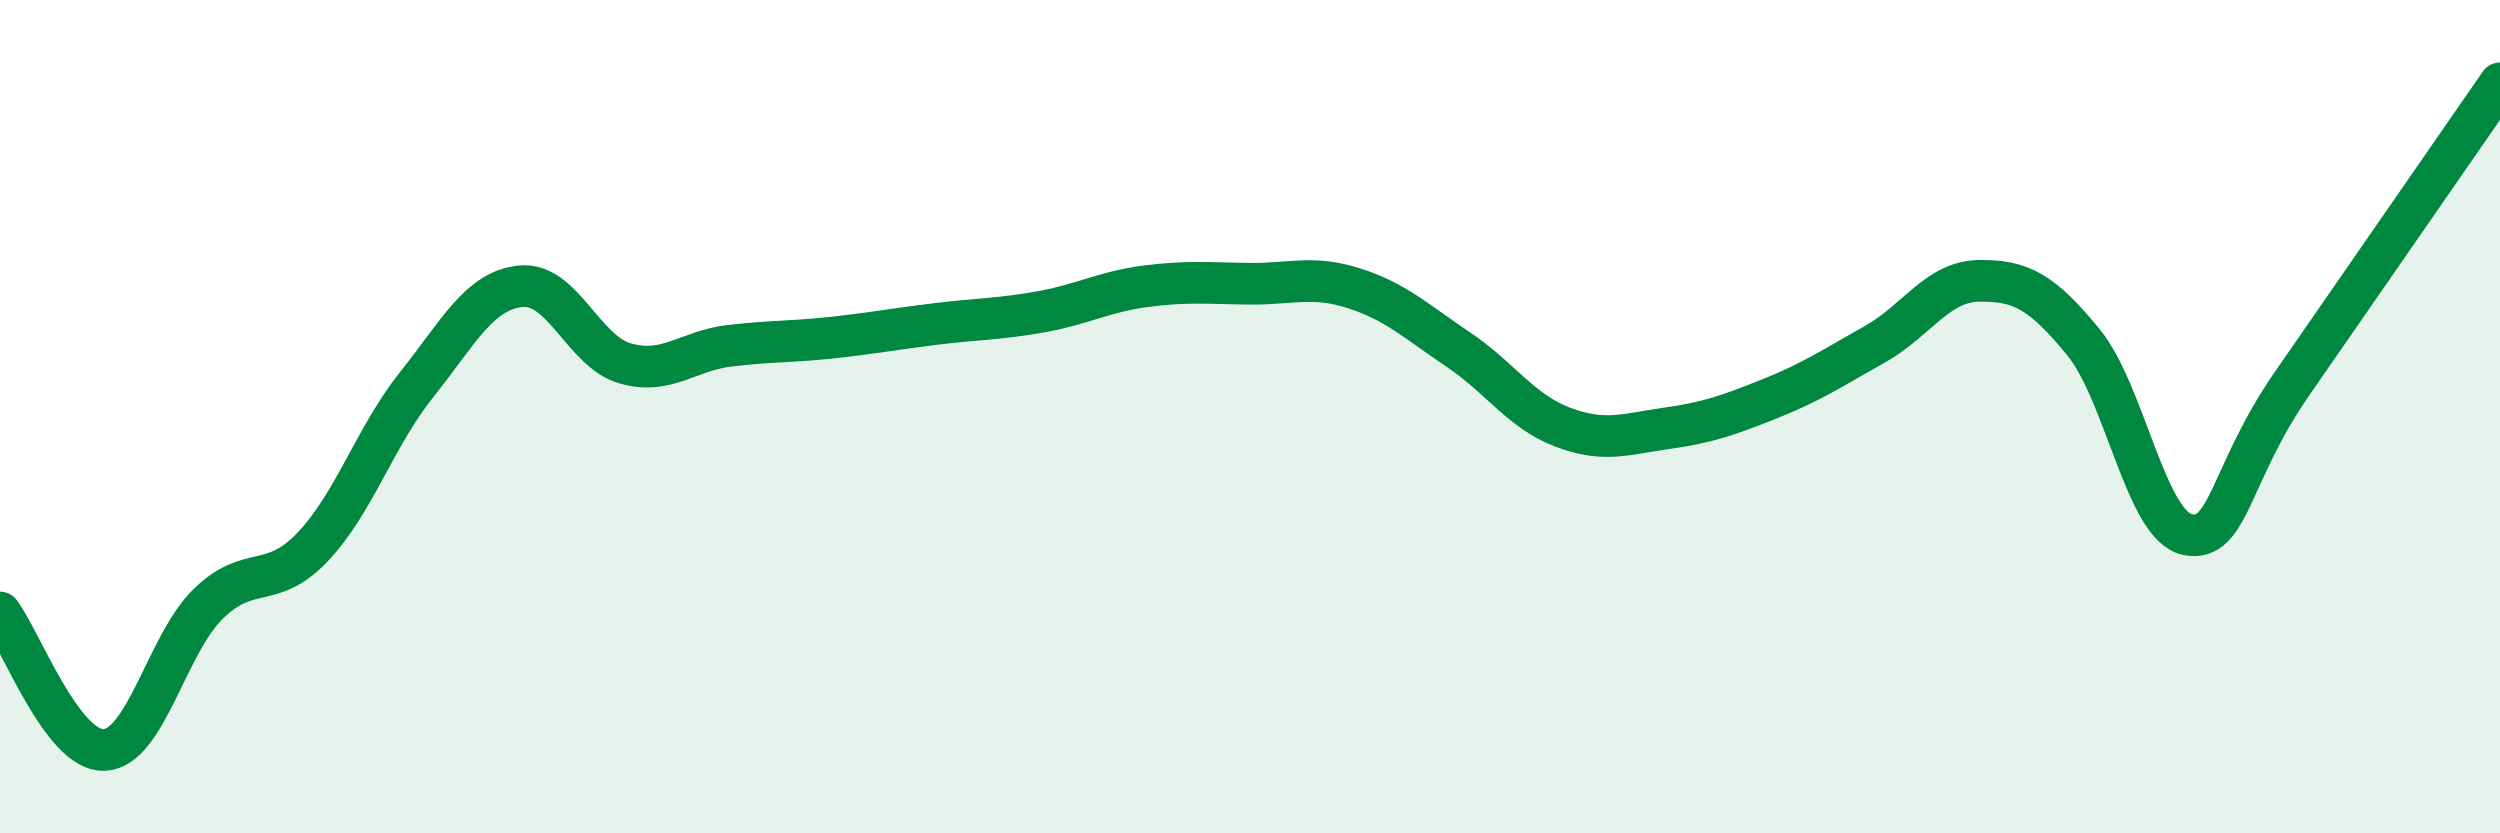 
    <svg width="60" height="20" viewBox="0 0 60 20" xmlns="http://www.w3.org/2000/svg">
      <path
        d="M 0,14.7 C 0.5,15.36 1.5,18.04 2.5,18 C 3.5,17.96 4,15.46 5,14.49 C 6,13.52 6.5,14.18 7.5,13.13 C 8.5,12.08 9,10.48 10,9.23 C 11,7.98 11.5,6.97 12.5,6.87 C 13.5,6.77 14,8.43 15,8.72 C 16,9.01 16.5,8.42 17.5,8.3 C 18.5,8.18 19,8.21 20,8.1 C 21,7.99 21.5,7.89 22.5,7.77 C 23.5,7.65 24,7.66 25,7.48 C 26,7.3 26.5,7 27.5,6.87 C 28.5,6.74 29,6.8 30,6.81 C 31,6.82 31.5,6.6 32.5,6.92 C 33.5,7.24 34,7.72 35,8.39 C 36,9.06 36.5,9.87 37.5,10.25 C 38.5,10.63 39,10.42 40,10.28 C 41,10.14 41.5,9.96 42.5,9.56 C 43.5,9.16 44,8.82 45,8.26 C 46,7.7 46.5,6.75 47.5,6.74 C 48.5,6.73 49,6.99 50,8.21 C 51,9.43 51.5,12.63 52.5,12.83 C 53.5,13.03 53.5,11.39 55,9.22 C 56.5,7.05 59,3.44 60,2L60 20L0 20Z"
        fill="#008740"
        opacity="0.1"
        stroke-linecap="round"
        stroke-linejoin="round"
      />
      <path
        d="M 0,14.7 C 0.5,15.36 1.5,18.04 2.5,18 C 3.5,17.96 4,15.46 5,14.49 C 6,13.52 6.5,14.18 7.5,13.13 C 8.5,12.08 9,10.48 10,9.23 C 11,7.98 11.5,6.97 12.5,6.87 C 13.5,6.77 14,8.43 15,8.72 C 16,9.01 16.5,8.42 17.5,8.3 C 18.5,8.18 19,8.21 20,8.1 C 21,7.99 21.5,7.89 22.5,7.77 C 23.5,7.65 24,7.66 25,7.48 C 26,7.3 26.5,7 27.5,6.87 C 28.5,6.74 29,6.8 30,6.81 C 31,6.82 31.5,6.6 32.5,6.92 C 33.5,7.24 34,7.72 35,8.39 C 36,9.06 36.5,9.87 37.5,10.25 C 38.5,10.63 39,10.42 40,10.28 C 41,10.14 41.5,9.96 42.5,9.56 C 43.5,9.16 44,8.82 45,8.26 C 46,7.7 46.5,6.75 47.5,6.74 C 48.5,6.73 49,6.99 50,8.21 C 51,9.43 51.5,12.63 52.5,12.83 C 53.5,13.03 53.5,11.39 55,9.22 C 56.5,7.05 59,3.44 60,2"
        stroke="#008740"
        stroke-width="1"
        fill="none"
        stroke-linecap="round"
        stroke-linejoin="round"
      />
    </svg>
  